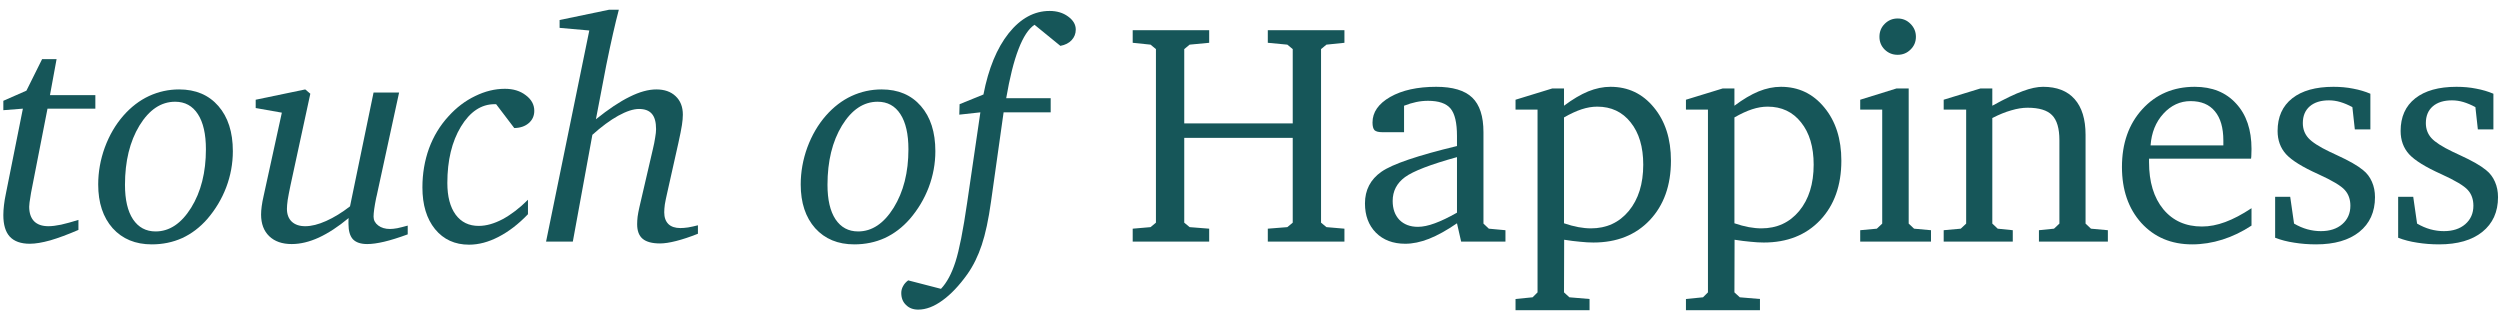 <?xml version="1.0" encoding="UTF-8"?> <svg xmlns="http://www.w3.org/2000/svg" width="238" height="30" viewBox="0 0 238 30" fill="none"><path d="M237.372 8.923V12.321H235.892L235.658 10.197C235.257 9.982 234.876 9.821 234.515 9.714C234.154 9.606 233.792 9.553 233.431 9.553C232.65 9.553 232.04 9.743 231.6 10.124C231.161 10.505 230.941 11.037 230.941 11.721C230.941 12.277 231.117 12.751 231.468 13.142C231.82 13.532 232.494 13.967 233.49 14.445C233.646 14.523 233.885 14.636 234.208 14.782C235.34 15.3 236.161 15.769 236.668 16.189C237.04 16.481 237.323 16.852 237.518 17.302C237.713 17.741 237.811 18.23 237.811 18.767C237.811 20.173 237.313 21.276 236.317 22.077C235.331 22.868 233.958 23.264 232.201 23.264C231.478 23.264 230.785 23.21 230.121 23.102C229.466 23.005 228.861 22.849 228.304 22.634V18.737H229.74L230.106 21.286C230.526 21.53 230.946 21.711 231.366 21.828C231.795 21.945 232.225 22.004 232.655 22.004C233.504 22.004 234.183 21.784 234.691 21.345C235.208 20.895 235.467 20.31 235.467 19.587C235.467 18.981 235.292 18.483 234.94 18.093C234.588 17.692 233.749 17.189 232.42 16.584C230.917 15.91 229.891 15.275 229.344 14.68C228.807 14.084 228.539 13.347 228.539 12.468C228.539 11.13 229.002 10.095 229.93 9.362C230.858 8.63 232.167 8.264 233.856 8.264C234.53 8.264 235.155 8.322 235.731 8.439C236.317 8.547 236.864 8.708 237.372 8.923Z" fill="#165659"></path><path d="M225.66 8.923V12.321H224.18L223.946 10.197C223.546 9.982 223.165 9.821 222.803 9.714C222.442 9.606 222.081 9.553 221.719 9.553C220.938 9.553 220.328 9.743 219.888 10.124C219.449 10.505 219.229 11.037 219.229 11.721C219.229 12.277 219.405 12.751 219.757 13.142C220.108 13.532 220.782 13.967 221.778 14.445C221.934 14.523 222.174 14.636 222.496 14.782C223.629 15.3 224.449 15.769 224.957 16.189C225.328 16.481 225.611 16.852 225.806 17.302C226.002 17.741 226.099 18.23 226.099 18.767C226.099 20.173 225.601 21.276 224.605 22.077C223.619 22.868 222.247 23.264 220.489 23.264C219.766 23.264 219.073 23.21 218.409 23.102C217.755 23.005 217.149 22.849 216.593 22.634V18.737H218.028L218.394 21.286C218.814 21.53 219.234 21.711 219.654 21.828C220.084 21.945 220.513 22.004 220.943 22.004C221.793 22.004 222.471 21.784 222.979 21.345C223.497 20.895 223.756 20.31 223.756 19.587C223.756 18.981 223.58 18.483 223.228 18.093C222.877 17.692 222.037 17.189 220.709 16.584C219.205 15.91 218.179 15.275 217.633 14.68C217.095 14.084 216.827 13.347 216.827 12.468C216.827 11.13 217.291 10.095 218.219 9.362C219.146 8.63 220.455 8.264 222.144 8.264C222.818 8.264 223.443 8.322 224.019 8.439C224.605 8.547 225.152 8.708 225.66 8.923Z" fill="#165659"></path><path d="M211.663 13.845V13.376C211.663 12.165 211.395 11.237 210.857 10.593C210.33 9.948 209.559 9.626 208.543 9.626C207.547 9.626 206.683 10.026 205.95 10.827C205.228 11.618 204.822 12.624 204.734 13.845H211.663ZM214.344 19.821V21.477C213.455 22.062 212.532 22.507 211.575 22.81C210.618 23.112 209.656 23.264 208.689 23.264C206.707 23.264 205.096 22.585 203.855 21.227C202.625 19.86 202.01 18.083 202.01 15.896C202.01 13.649 202.654 11.818 203.943 10.402C205.242 8.977 206.907 8.264 208.938 8.264C210.599 8.264 211.912 8.796 212.879 9.86C213.855 10.915 214.344 12.355 214.344 14.182C214.344 14.426 214.339 14.611 214.329 14.738C214.329 14.865 214.319 14.987 214.3 15.104H204.588V15.441C204.588 17.326 205.042 18.82 205.95 19.924C206.858 21.018 208.084 21.564 209.627 21.564C210.34 21.564 211.077 21.423 211.839 21.14C212.61 20.856 213.445 20.417 214.344 19.821Z" fill="#165659"></path><path d="M185.039 23V21.916L186.665 21.77L187.178 21.286V10.432H185.039V9.494L188.526 8.425H189.668V10.065C190.869 9.401 191.836 8.938 192.569 8.674C193.301 8.4 193.946 8.264 194.502 8.264C195.811 8.264 196.812 8.654 197.505 9.436C198.198 10.217 198.545 11.35 198.545 12.834V21.286L199.058 21.77L200.669 21.916V23H194.107V21.916L195.542 21.77L196.055 21.286V13.347C196.055 12.224 195.821 11.428 195.352 10.959C194.893 10.49 194.116 10.256 193.023 10.256C192.544 10.256 192.027 10.339 191.47 10.505C190.913 10.661 190.313 10.905 189.668 11.237V21.286L190.181 21.77L191.616 21.916V23H185.039Z" fill="#165659"></path><path d="M180.535 8.425H181.707V21.286L182.219 21.77L183.831 21.916V23H177.092V21.916L178.674 21.77L179.187 21.286V10.432H177.092V9.494L180.535 8.425ZM180.652 1.76C181.14 1.76 181.55 1.931 181.882 2.272C182.224 2.614 182.395 3.024 182.395 3.503C182.395 3.981 182.224 4.387 181.882 4.719C181.55 5.051 181.14 5.217 180.652 5.217C180.173 5.217 179.763 5.051 179.421 4.719C179.089 4.387 178.923 3.981 178.923 3.503C178.923 3.015 179.089 2.604 179.421 2.272C179.763 1.931 180.173 1.76 180.652 1.76Z" fill="#165659"></path><path d="M165.117 21.257C165.605 21.423 166.059 21.545 166.479 21.623C166.909 21.701 167.309 21.74 167.68 21.74C169.165 21.74 170.366 21.189 171.284 20.085C172.202 18.972 172.661 17.502 172.661 15.676C172.661 13.986 172.26 12.644 171.459 11.648C170.668 10.651 169.609 10.153 168.281 10.153C167.802 10.153 167.309 10.236 166.801 10.402C166.293 10.568 165.732 10.827 165.117 11.179V21.257ZM160.502 29.533V28.464L162.128 28.303L162.597 27.834V10.432H160.502V9.494L163.989 8.425H165.117V10.065C165.937 9.45 166.704 8.996 167.417 8.703C168.139 8.41 168.847 8.264 169.541 8.264C171.22 8.264 172.597 8.918 173.671 10.227C174.755 11.535 175.297 13.225 175.297 15.295C175.297 17.648 174.624 19.538 173.276 20.964C171.928 22.38 170.141 23.088 167.915 23.088C167.534 23.088 167.114 23.064 166.655 23.015C166.196 22.976 165.688 22.912 165.131 22.824L165.117 27.834L165.629 28.303L167.548 28.464V29.533H160.502Z" fill="#165659"></path><path d="M148.893 21.257C149.382 21.423 149.836 21.545 150.256 21.623C150.685 21.701 151.086 21.74 151.457 21.74C152.941 21.74 154.142 21.189 155.06 20.085C155.978 18.972 156.437 17.502 156.437 15.676C156.437 13.986 156.037 12.644 155.236 11.648C154.445 10.651 153.385 10.153 152.057 10.153C151.579 10.153 151.086 10.236 150.578 10.402C150.07 10.568 149.509 10.827 148.893 11.179V21.257ZM144.279 29.533V28.464L145.905 28.303L146.374 27.834V10.432H144.279V9.494L147.765 8.425H148.893V10.065C149.714 9.45 150.48 8.996 151.193 8.703C151.916 8.41 152.624 8.264 153.317 8.264C154.997 8.264 156.374 8.918 157.448 10.227C158.532 11.535 159.074 13.225 159.074 15.295C159.074 17.648 158.4 19.538 157.052 20.964C155.705 22.38 153.918 23.088 151.691 23.088C151.31 23.088 150.89 23.064 150.431 23.015C149.972 22.976 149.465 22.912 148.908 22.824L148.893 27.834L149.406 28.303L151.325 28.464V29.533H144.279Z" fill="#165659"></path><path d="M138.705 20.246V14.958C136.195 15.651 134.545 16.286 133.754 16.862C132.973 17.439 132.582 18.195 132.582 19.133C132.582 19.885 132.797 20.485 133.227 20.935C133.666 21.374 134.252 21.594 134.984 21.594C135.453 21.594 135.99 21.481 136.596 21.257C137.211 21.032 137.914 20.695 138.705 20.246ZM138.705 21.257C137.738 21.921 136.85 22.414 136.039 22.736C135.238 23.049 134.486 23.205 133.783 23.205C132.621 23.205 131.688 22.854 130.985 22.15C130.292 21.447 129.945 20.52 129.945 19.367C129.945 18.088 130.468 17.082 131.513 16.35C132.567 15.617 134.965 14.802 138.705 13.903V12.951C138.705 11.691 138.5 10.817 138.09 10.329C137.68 9.841 136.967 9.597 135.951 9.597C135.57 9.597 135.194 9.636 134.823 9.714C134.452 9.792 134.066 9.909 133.666 10.065V12.585H131.601C131.239 12.585 130.99 12.521 130.854 12.395C130.727 12.258 130.663 12.014 130.663 11.662C130.663 10.685 131.225 9.875 132.348 9.23C133.48 8.586 134.94 8.264 136.728 8.264C138.3 8.264 139.442 8.605 140.155 9.289C140.868 9.973 141.225 11.071 141.225 12.585V21.286L141.737 21.77L143.319 21.916V23H139.101L138.705 21.257Z" fill="#165659"></path><path d="M107.833 2.873H115.114V4.074L113.253 4.25L112.74 4.675V11.75H123.068V4.675L122.555 4.25L120.695 4.074V2.873H127.99V4.074L126.276 4.25L125.763 4.675V21.198L126.276 21.623L127.99 21.77V23H120.695V21.77L122.555 21.623L123.068 21.198V13.127H112.74V21.198L113.253 21.623L115.114 21.77V23H107.833V21.77L109.532 21.623L110.045 21.198V4.675L109.532 4.25L107.833 4.074V2.873Z" fill="#165659"></path><path d="M100.948 4.367L98.487 2.36C97.92 2.731 97.413 3.503 96.963 4.675C96.514 5.837 96.124 7.395 95.791 9.348H100.025V10.695H95.543L94.341 19.221C94.107 20.9 93.814 22.268 93.462 23.322C93.111 24.377 92.657 25.3 92.1 26.091C91.319 27.185 90.528 28.02 89.727 28.596C88.926 29.182 88.155 29.475 87.413 29.475C86.934 29.475 86.548 29.328 86.255 29.035C85.953 28.752 85.801 28.371 85.801 27.893C85.801 27.658 85.86 27.439 85.977 27.233C86.085 27.028 86.246 26.848 86.46 26.691L89.581 27.497C90.137 26.911 90.596 26.057 90.957 24.934C91.319 23.811 91.69 21.936 92.071 19.309L93.331 10.695L91.324 10.915L91.353 9.919L93.624 8.996C94.102 6.525 94.903 4.582 96.026 3.166C97.159 1.75 98.457 1.042 99.922 1.042C100.616 1.042 101.202 1.218 101.68 1.569C102.168 1.921 102.413 2.336 102.413 2.814C102.413 3.205 102.281 3.542 102.017 3.825C101.763 4.099 101.407 4.279 100.948 4.367Z" fill="#165659"></path><path d="M83.552 9.685C82.215 9.685 81.082 10.441 80.154 11.955C79.236 13.469 78.777 15.349 78.777 17.595C78.777 19.011 79.031 20.105 79.539 20.876C80.056 21.648 80.774 22.033 81.692 22.033C83.01 22.033 84.138 21.281 85.076 19.777C86.013 18.264 86.482 16.408 86.482 14.211C86.482 12.766 86.228 11.652 85.721 10.871C85.213 10.08 84.49 9.685 83.552 9.685ZM83.933 8.513C85.506 8.513 86.751 9.04 87.669 10.095C88.587 11.149 89.046 12.58 89.046 14.387C89.046 15.568 88.836 16.716 88.416 17.829C87.996 18.933 87.395 19.939 86.614 20.847C85.911 21.648 85.115 22.253 84.226 22.663C83.338 23.064 82.371 23.264 81.326 23.264C79.773 23.264 78.533 22.751 77.605 21.726C76.687 20.69 76.228 19.304 76.228 17.565C76.228 16.364 76.438 15.188 76.858 14.035C77.288 12.873 77.879 11.862 78.631 11.003C79.353 10.183 80.164 9.562 81.062 9.143C81.971 8.723 82.927 8.513 83.933 8.513Z" fill="#165659"></path><path d="M57.99 0.925H58.913C58.737 1.589 58.552 2.351 58.357 3.21C58.161 4.069 57.947 5.075 57.712 6.228L56.731 11.354C57.932 10.388 59.001 9.675 59.939 9.216C60.876 8.747 61.726 8.513 62.487 8.513C63.259 8.513 63.869 8.728 64.319 9.157C64.778 9.587 65.007 10.173 65.007 10.915C65.007 11.198 64.978 11.53 64.919 11.911C64.861 12.292 64.748 12.858 64.582 13.61L63.542 18.254C63.425 18.762 63.342 19.162 63.293 19.455C63.254 19.748 63.235 20.002 63.235 20.217C63.235 20.695 63.367 21.066 63.63 21.33C63.894 21.584 64.275 21.711 64.773 21.711C64.978 21.711 65.222 21.691 65.505 21.652C65.788 21.604 66.101 21.535 66.443 21.447V22.253C65.681 22.556 64.992 22.785 64.377 22.941C63.762 23.098 63.249 23.176 62.839 23.176C62.087 23.176 61.535 23.029 61.184 22.736C60.832 22.443 60.657 21.98 60.657 21.345C60.657 21.13 60.671 20.891 60.7 20.627C60.739 20.354 60.793 20.065 60.862 19.763L62.151 14.211C62.248 13.81 62.322 13.444 62.37 13.112C62.429 12.78 62.458 12.507 62.458 12.292C62.458 11.628 62.326 11.145 62.063 10.842C61.799 10.529 61.389 10.373 60.832 10.373C60.295 10.373 59.636 10.588 58.855 11.018C58.083 11.447 57.263 12.053 56.394 12.834L54.533 23H51.985L56.101 2.902L53.274 2.653V1.906L57.99 0.925Z" fill="#165659"></path><path d="M48.959 12.19L47.231 9.919H47.084C45.815 9.919 44.746 10.632 43.877 12.058C43.017 13.483 42.587 15.271 42.587 17.419C42.587 18.708 42.851 19.714 43.378 20.436C43.906 21.149 44.638 21.506 45.576 21.506C46.289 21.506 47.05 21.291 47.861 20.861C48.671 20.422 49.472 19.807 50.263 19.016V20.393C49.365 21.33 48.432 22.048 47.465 22.546C46.508 23.044 45.571 23.293 44.653 23.293C43.305 23.293 42.226 22.8 41.416 21.814C40.615 20.827 40.214 19.504 40.214 17.844C40.214 16.525 40.424 15.285 40.844 14.123C41.274 12.961 41.894 11.94 42.705 11.062C43.456 10.231 44.301 9.592 45.239 9.143C46.176 8.684 47.119 8.454 48.066 8.454C48.867 8.454 49.531 8.659 50.058 9.069C50.595 9.47 50.864 9.963 50.864 10.549C50.864 11.027 50.688 11.418 50.336 11.721C49.985 12.023 49.526 12.18 48.959 12.19Z" fill="#165659"></path><path d="M29.059 8.513L29.543 8.923L27.653 17.653C27.536 18.21 27.448 18.669 27.389 19.03C27.34 19.382 27.316 19.665 27.316 19.88C27.316 20.398 27.467 20.803 27.77 21.096C28.082 21.389 28.512 21.535 29.059 21.535C29.645 21.535 30.309 21.369 31.051 21.037C31.794 20.705 32.55 20.241 33.322 19.645L35.563 8.806H37.995L35.871 18.591C35.861 18.64 35.841 18.723 35.812 18.84C35.646 19.66 35.563 20.256 35.563 20.627C35.563 20.959 35.709 21.237 36.002 21.462C36.295 21.686 36.671 21.799 37.13 21.799C37.316 21.799 37.545 21.774 37.819 21.726C38.102 21.667 38.434 21.584 38.815 21.477V22.311C37.936 22.634 37.184 22.868 36.559 23.015C35.934 23.161 35.402 23.234 34.962 23.234C34.347 23.234 33.893 23.083 33.6 22.78C33.317 22.468 33.175 21.98 33.175 21.315C33.175 21.169 33.175 21.057 33.175 20.979C33.185 20.891 33.19 20.817 33.19 20.759C32.204 21.579 31.256 22.199 30.348 22.619C29.45 23.029 28.59 23.234 27.77 23.234C26.862 23.234 26.149 22.985 25.631 22.487C25.114 21.989 24.855 21.301 24.855 20.422C24.855 20.188 24.875 19.924 24.914 19.631C24.953 19.338 25.016 19.001 25.104 18.62L26.832 10.725L24.342 10.285V9.494L29.059 8.513Z" fill="#165659"></path><path d="M16.674 9.685C15.336 9.685 14.203 10.441 13.275 11.955C12.357 13.469 11.898 15.349 11.898 17.595C11.898 19.011 12.152 20.105 12.66 20.876C13.178 21.648 13.895 22.033 14.813 22.033C16.132 22.033 17.259 21.281 18.197 19.777C19.134 18.264 19.603 16.408 19.603 14.211C19.603 12.766 19.349 11.652 18.842 10.871C18.334 10.08 17.611 9.685 16.674 9.685ZM17.054 8.513C18.627 8.513 19.872 9.04 20.79 10.095C21.708 11.149 22.167 12.58 22.167 14.387C22.167 15.568 21.957 16.716 21.537 17.829C21.117 18.933 20.516 19.939 19.735 20.847C19.032 21.648 18.236 22.253 17.347 22.663C16.459 23.064 15.492 23.264 14.447 23.264C12.894 23.264 11.654 22.751 10.726 21.726C9.808 20.69 9.349 19.304 9.349 17.565C9.349 16.364 9.559 15.188 9.979 14.035C10.409 12.873 11 11.862 11.752 11.003C12.474 10.183 13.285 9.562 14.183 9.143C15.092 8.723 16.049 8.513 17.054 8.513Z" fill="#165659"></path><path d="M4.01 5.627H5.387L4.757 9.055H9.078V10.344H4.522L2.955 18.356C2.945 18.425 2.931 18.518 2.911 18.635C2.823 19.143 2.779 19.489 2.779 19.675C2.779 20.28 2.936 20.744 3.248 21.066C3.561 21.379 4.015 21.535 4.61 21.535C4.942 21.535 5.343 21.486 5.812 21.389C6.29 21.281 6.842 21.13 7.467 20.935V21.887C6.451 22.326 5.558 22.658 4.786 22.883C4.015 23.098 3.365 23.205 2.838 23.205C1.988 23.205 1.354 22.98 0.934 22.531C0.523 22.082 0.318 21.398 0.318 20.48C0.318 20.197 0.338 19.885 0.377 19.543C0.416 19.191 0.475 18.835 0.553 18.474L2.179 10.344L0.318 10.49V9.597L2.516 8.63L4.01 5.627Z" fill="#165659"></path></svg> 